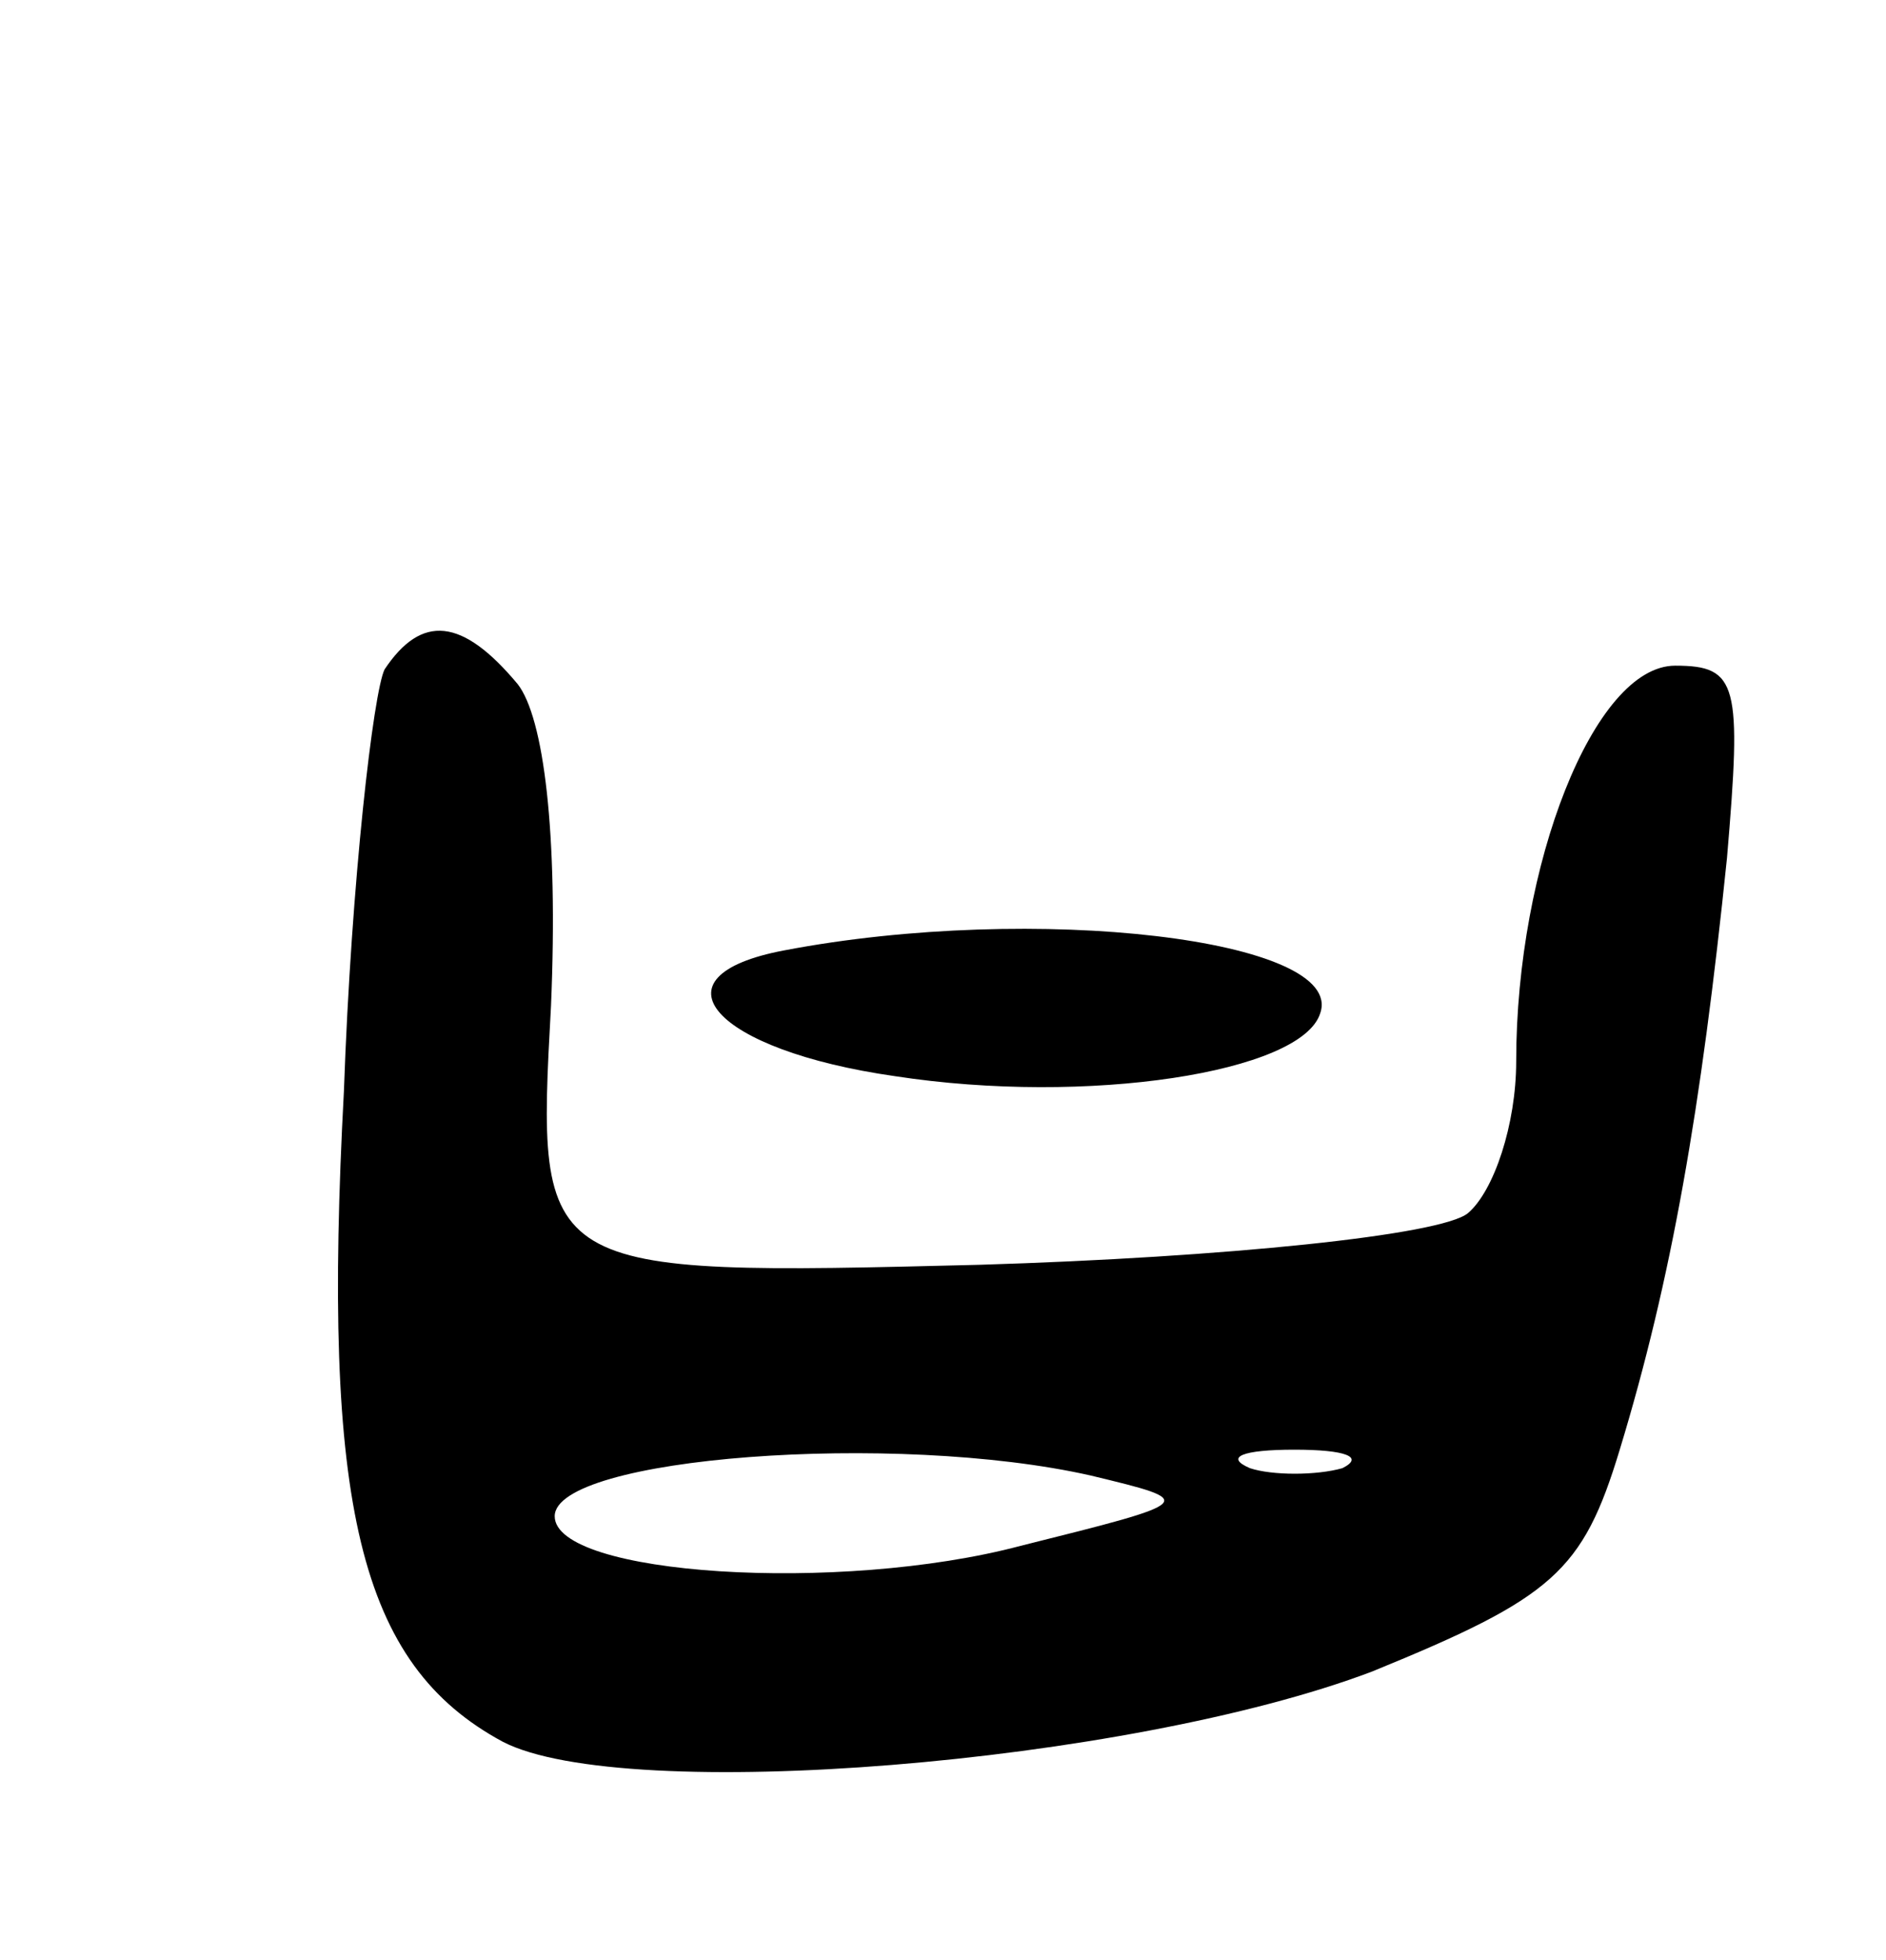 <svg version="1.0" xmlns="http://www.w3.org/2000/svg" width="51" height="53" viewBox="0 0 51 53" ><g transform="translate(0,53) scale(0.1,-0.1)" ><path d="M104 349 c-3 -6 -9 -57 -11 -114 -6 -112 4 -155 43 -176 33 -17 169 -6 235 19 49 20 57 27 67 60 14 46 22 92 29 160 4 47 3 52 -14 52 -22 0 -43 -54 -43 -107 0 -17 -6 -35 -13 -41 -7 -6 -66 -12 -132 -14 -120 -3 -120 -3 -116 70 2 47 -2 78 -9 87 -15 18 -26 19 -36 4z m191 -218 c29 -7 29 -7 -19 -19 -49 -13 -126 -8 -126 8 0 16 92 23 145 11z m68 2 c-7 -2 -19 -2 -25 0 -7 3 -2 5 12 5 14 0 19 -2 13 -5z"/><path d="M212 273 c-37 -7 -19 -27 30 -34 52 -8 110 1 115 17 7 20 -77 30 -145 17z"/></g></svg> 
